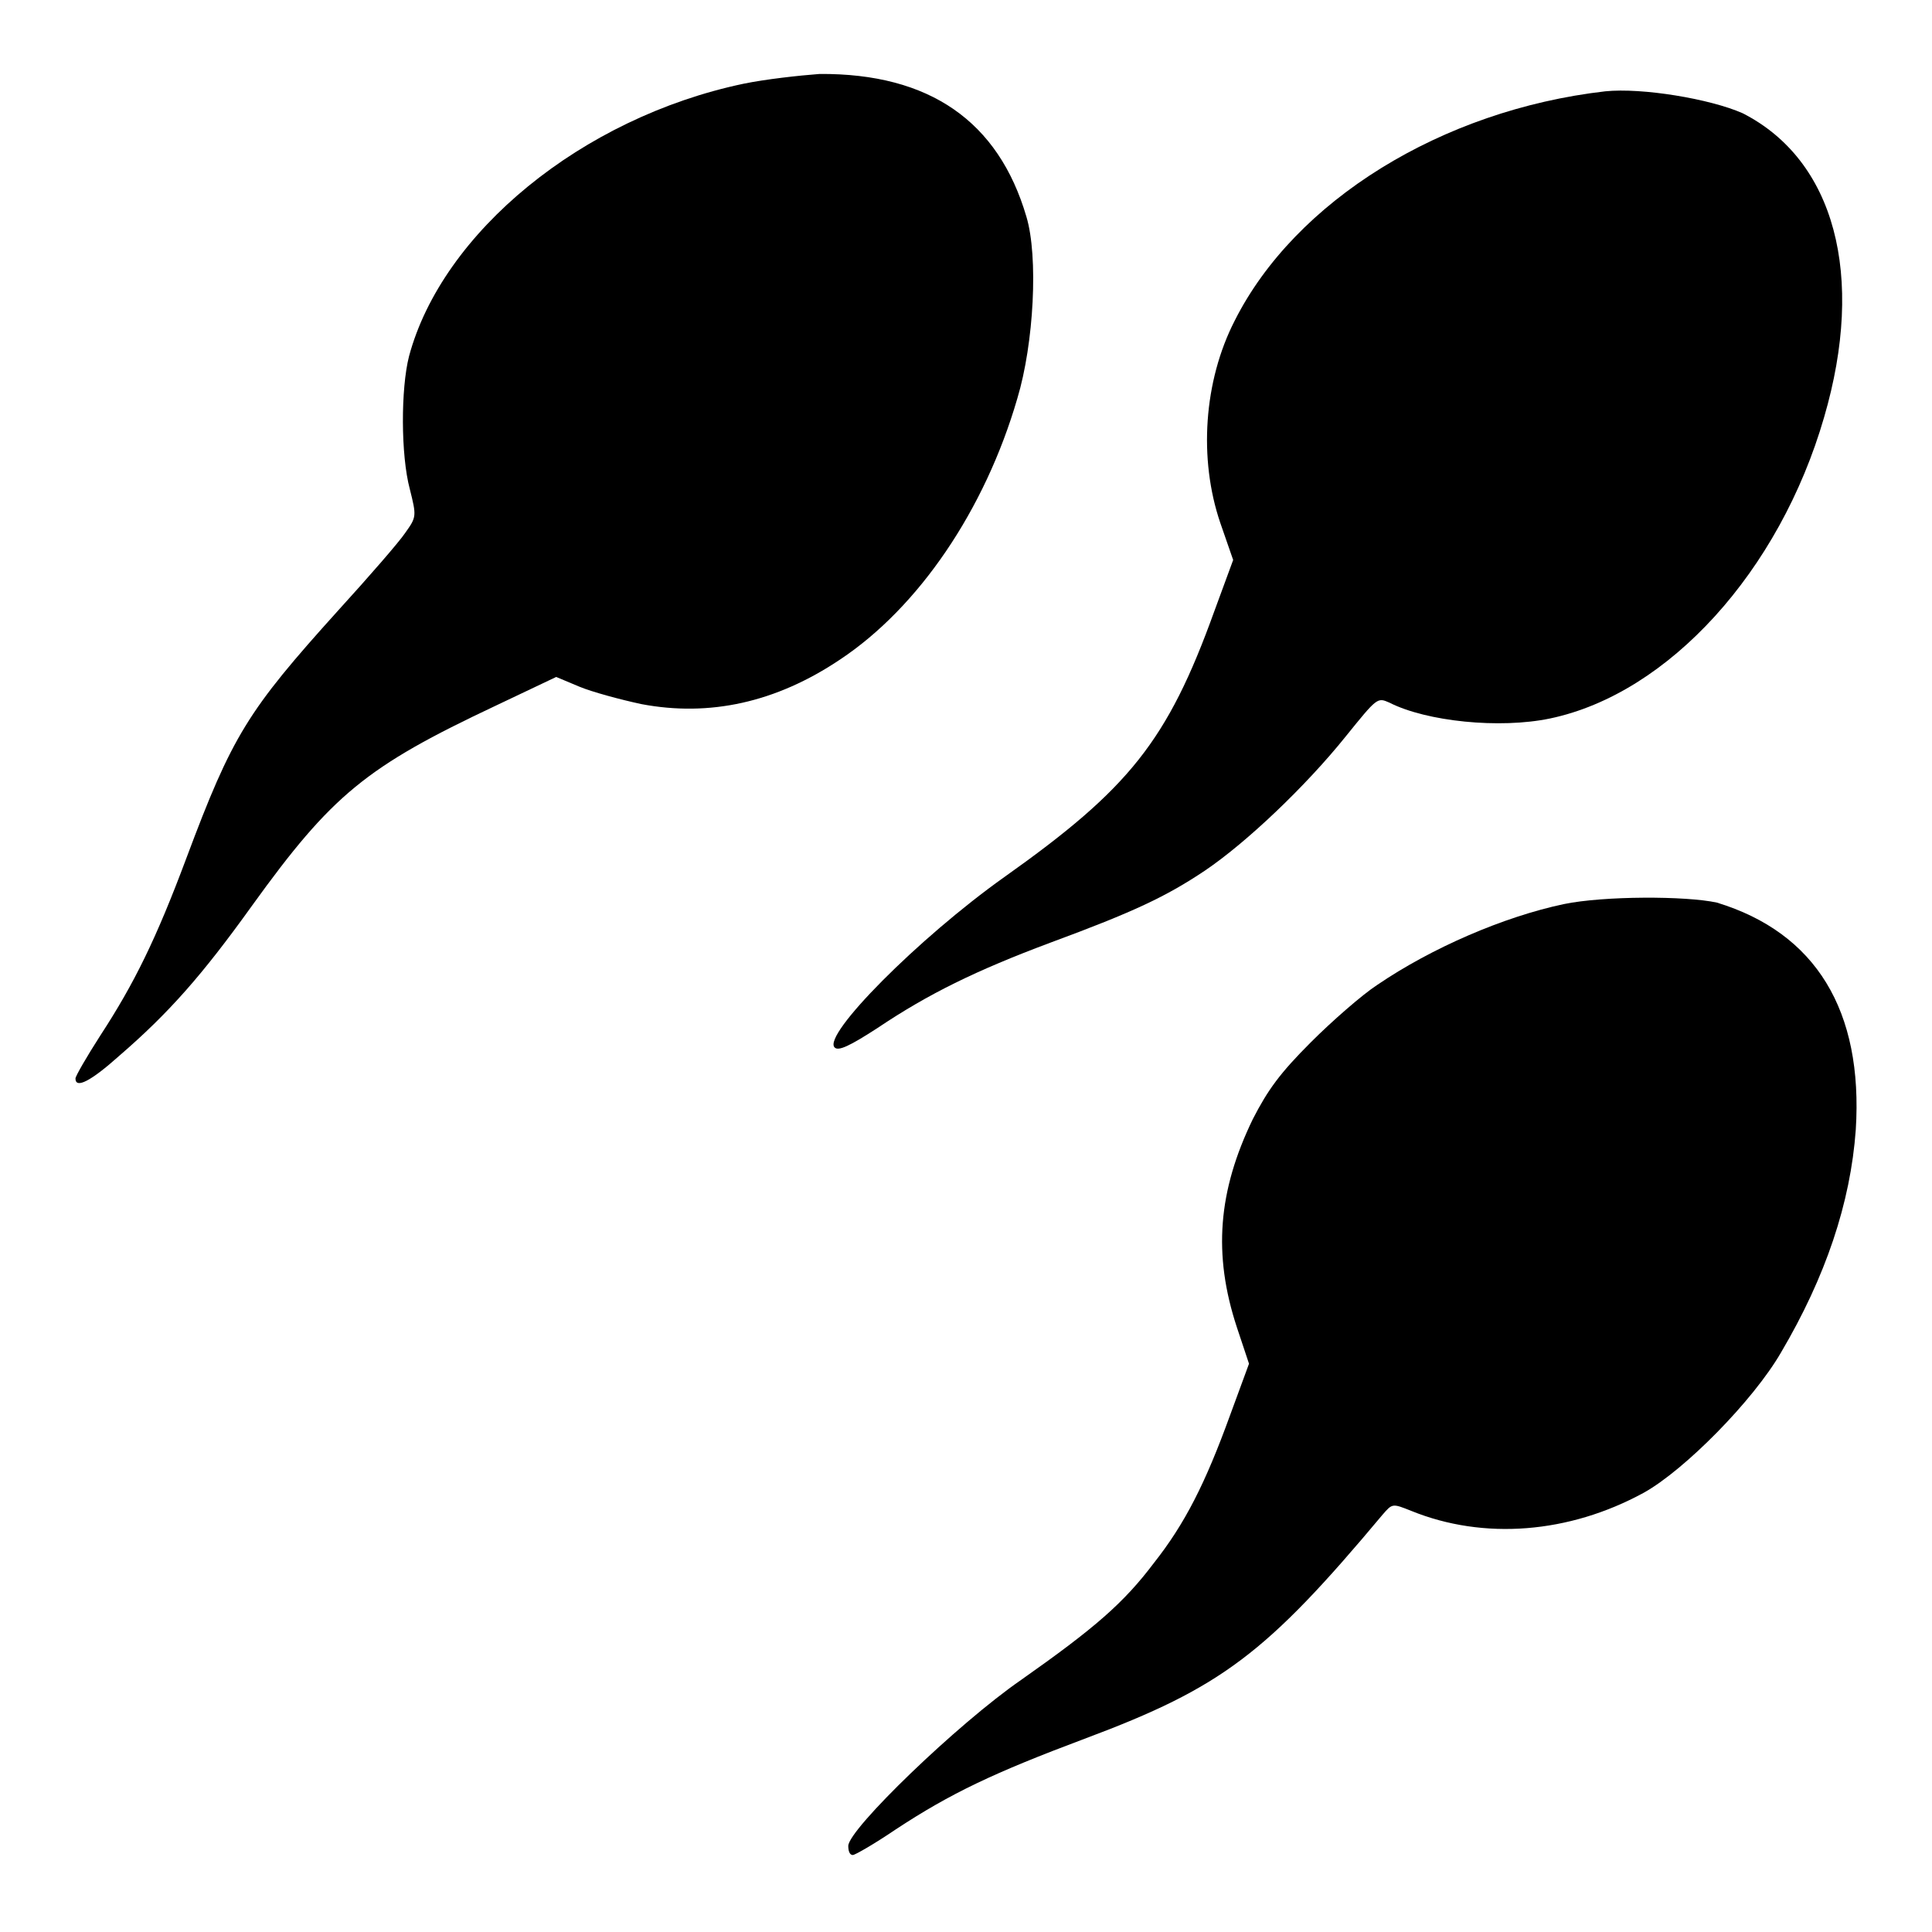 <?xml version="1.0" encoding="utf-8"?>
<!-- Svg Vector Icons : http://www.onlinewebfonts.com/icon -->
<!DOCTYPE svg PUBLIC "-//W3C//DTD SVG 1.1//EN" "http://www.w3.org/Graphics/SVG/1.1/DTD/svg11.dtd">
<svg version="1.1" xmlns="http://www.w3.org/2000/svg" xmlns:xlink="http://www.w3.org/1999/xlink" x="0px" y="0px" viewBox="0 0 256 256" enable-background="new 0 0 256 256" xml:space="preserve">
<g><g><g><path fill="#000000" d="M98.5,11.1c-21.4,4.5-39.9,19.7-44.3,36.1c-1.1,4.3-1.1,13.1,0.1,17.6c0.9,3.6,0.9,3.7-0.6,5.8c-0.8,1.2-4.8,5.8-8.9,10.3c-12,13.3-14,16.5-20.1,32.8c-4,10.7-6.9,16.6-11.4,23.5c-1.8,2.8-3.3,5.4-3.3,5.7c0,1.4,2,0.4,5.8-3c6.6-5.7,11-10.7,17.6-19.9c10.6-14.7,15.1-18.4,32.3-26.5l8-3.8l3.1,1.3c1.7,0.7,5.4,1.7,8.2,2.3c9,1.7,17.8-0.2,26.3-5.9c10.4-6.9,19.2-19.8,23.5-34.6c2.2-7.3,2.8-18.8,1.2-24.1c-3.7-12.6-12.8-19-27.4-18.9C105.9,10,101.4,10.5,98.5,11.1z"/><path fill="#000000" d="M212.7,12.1c-21.7,2.5-41.1,14.5-49.1,30.4c-4.1,8-4.8,18.3-1.9,26.8l1.7,4.9l-2.5,6.8c-6.2,17.2-11.3,23.5-27.8,35.2c-11.4,8.1-24.2,21-22.5,22.6c0.5,0.5,2-0.2,5.7-2.6c6.7-4.5,13-7.6,22.9-11.3c11.1-4.1,15.3-6.1,20.4-9.5c5.5-3.7,13.4-11.2,18.7-17.8c4.2-5.2,4.2-5.2,5.8-4.5c4.9,2.5,14.6,3.5,21.3,2.1c15.7-3.3,30.4-19.5,36.3-39.9c5.5-18.8,1.4-34.1-10.8-40.3C226.6,13.1,217.6,11.6,212.7,12.1z"/><path fill="#000000" d="M207.2,119.8c-8,1.7-17.5,5.8-24.7,10.7c-2,1.3-6,4.8-8.8,7.6c-4.1,4.1-5.7,6.3-7.7,10.2c-4.6,9.5-5.3,17.9-2.1,27.6l1.6,4.8l-2.5,6.8c-3.3,9.1-6,14.4-10.1,19.6c-4,5.3-7.8,8.6-17.6,15.5c-8.4,5.8-22.9,19.8-22.9,22c0,0.7,0.2,1.2,0.6,1.2c0.3,0,2.9-1.5,5.7-3.4c7.3-4.8,13-7.5,25-12c18.2-6.8,24.1-11.3,39.5-29.7c1.3-1.5,1.3-1.5,3.8-0.5c9.6,3.9,20.9,3,30.8-2.4c5.4-3,14.5-12.2,18.2-18.6c5.9-10,9.2-19.8,9.9-29.5c1-15.8-5.3-26.1-18.4-30.1C223.4,118.7,212.5,118.7,207.2,119.8z"/></g></g></g>
</svg>